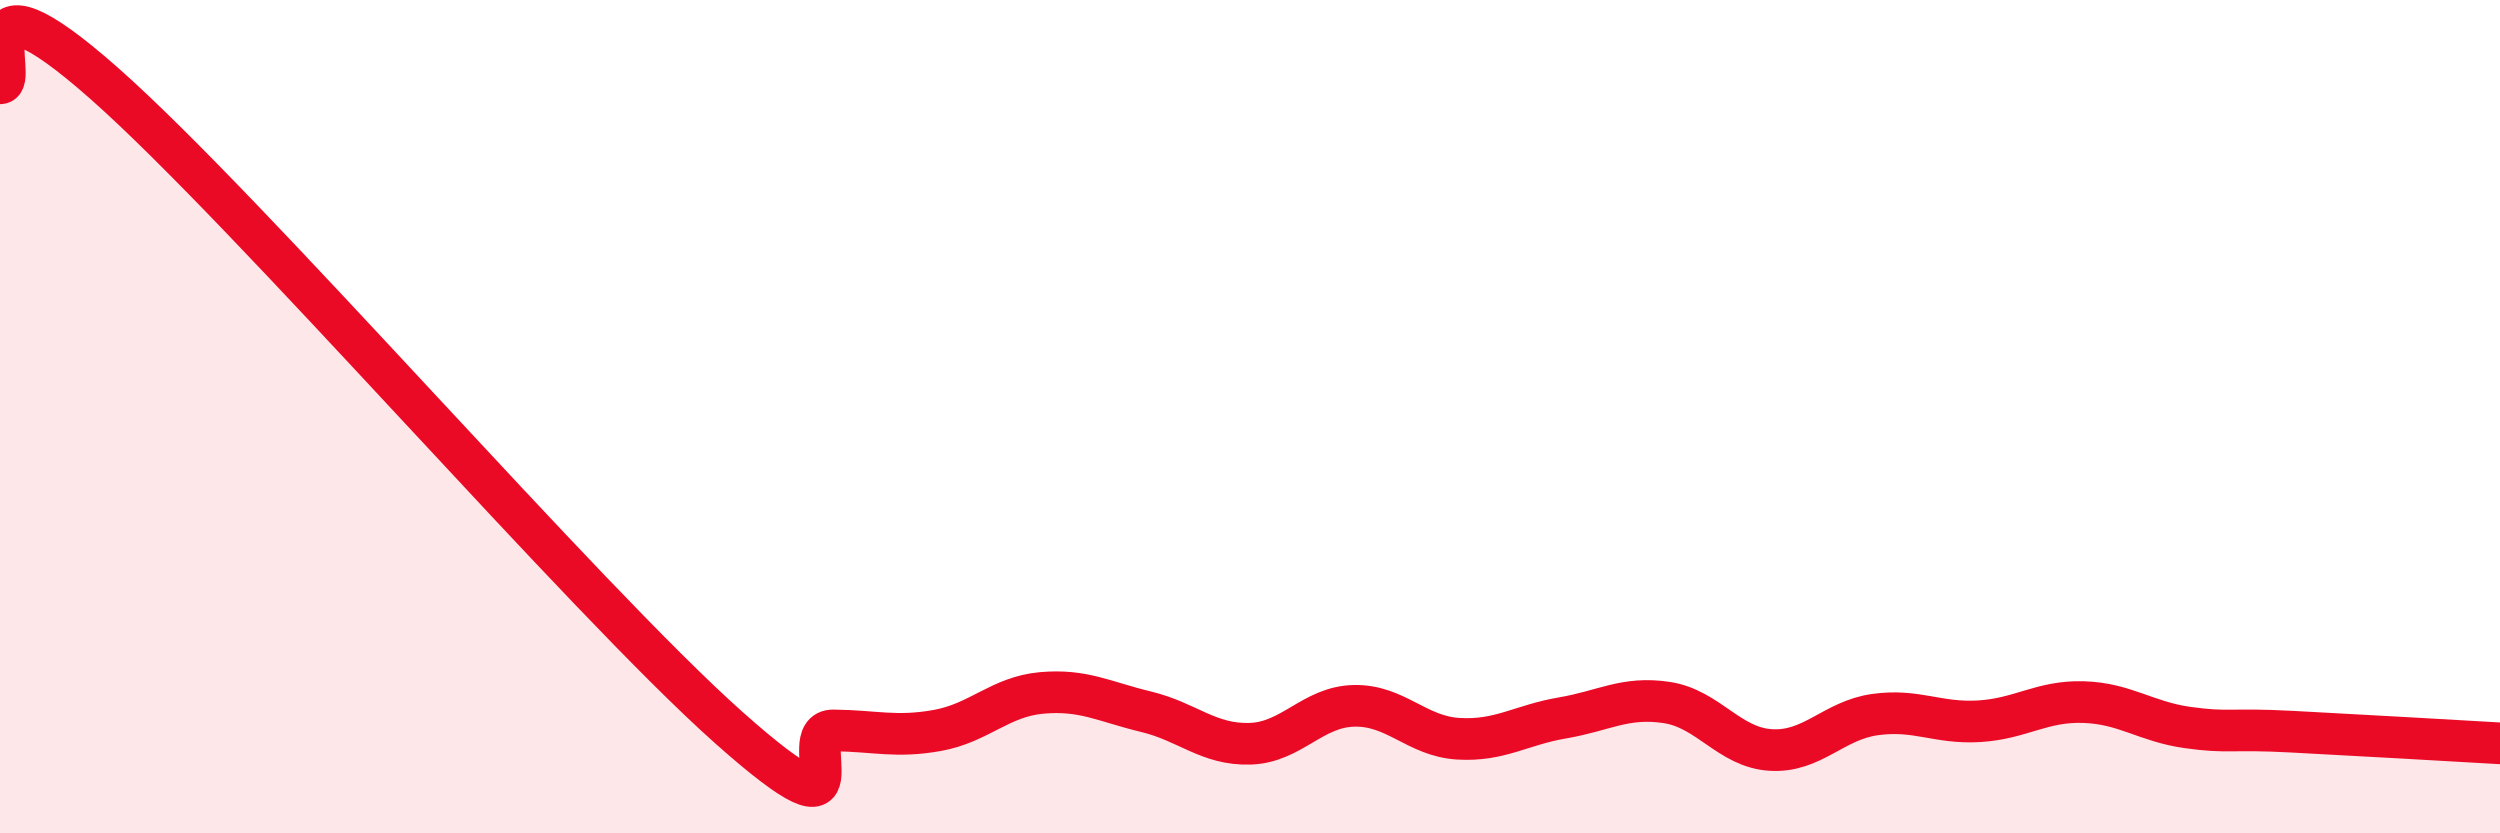 
    <svg width="60" height="20" viewBox="0 0 60 20" xmlns="http://www.w3.org/2000/svg">
      <path
        d="M 0,2 C 0.5,2 -1,-1.09 2.5,2 C 6,5.09 14,14.36 17.5,17.47 C 21,20.58 19,17.52 20,17.53 C 21,17.54 21.5,17.71 22.5,17.53 C 23.5,17.35 24,16.72 25,16.63 C 26,16.54 26.5,16.84 27.5,17.08 C 28.5,17.32 29,17.88 30,17.85 C 31,17.82 31.5,16.96 32.5,16.94 C 33.5,16.92 34,17.67 35,17.73 C 36,17.79 36.5,17.4 37.5,17.23 C 38.5,17.06 39,16.71 40,16.86 C 41,17.01 41.5,17.94 42.5,18 C 43.5,18.06 44,17.29 45,17.15 C 46,17.01 46.5,17.37 47.5,17.31 C 48.5,17.25 49,16.82 50,16.85 C 51,16.88 51.5,17.32 52.5,17.46 C 53.5,17.6 53.5,17.48 55,17.56 C 56.5,17.64 59,17.78 60,17.84L60 20L0 20Z"
        fill="#EB0A25"
        opacity="0.1"
        stroke-linecap="round"
        stroke-linejoin="round"
      />
      <path
        d="M 0,2 C 0.5,2 -1,-1.09 2.5,2 C 6,5.09 14,14.36 17.5,17.47 C 21,20.58 19,17.52 20,17.53 C 21,17.54 21.5,17.71 22.5,17.53 C 23.5,17.35 24,16.72 25,16.63 C 26,16.54 26.5,16.84 27.5,17.08 C 28.5,17.32 29,17.88 30,17.85 C 31,17.82 31.5,16.96 32.5,16.94 C 33.5,16.92 34,17.67 35,17.73 C 36,17.79 36.5,17.4 37.5,17.23 C 38.5,17.06 39,16.71 40,16.86 C 41,17.01 41.5,17.94 42.5,18 C 43.5,18.06 44,17.29 45,17.15 C 46,17.01 46.5,17.37 47.5,17.31 C 48.5,17.25 49,16.82 50,16.85 C 51,16.88 51.5,17.32 52.5,17.46 C 53.5,17.6 53.5,17.48 55,17.56 C 56.5,17.64 59,17.78 60,17.84"
        stroke="#EB0A25"
        stroke-width="1"
        fill="none"
        stroke-linecap="round"
        stroke-linejoin="round"
      />
    </svg>
  